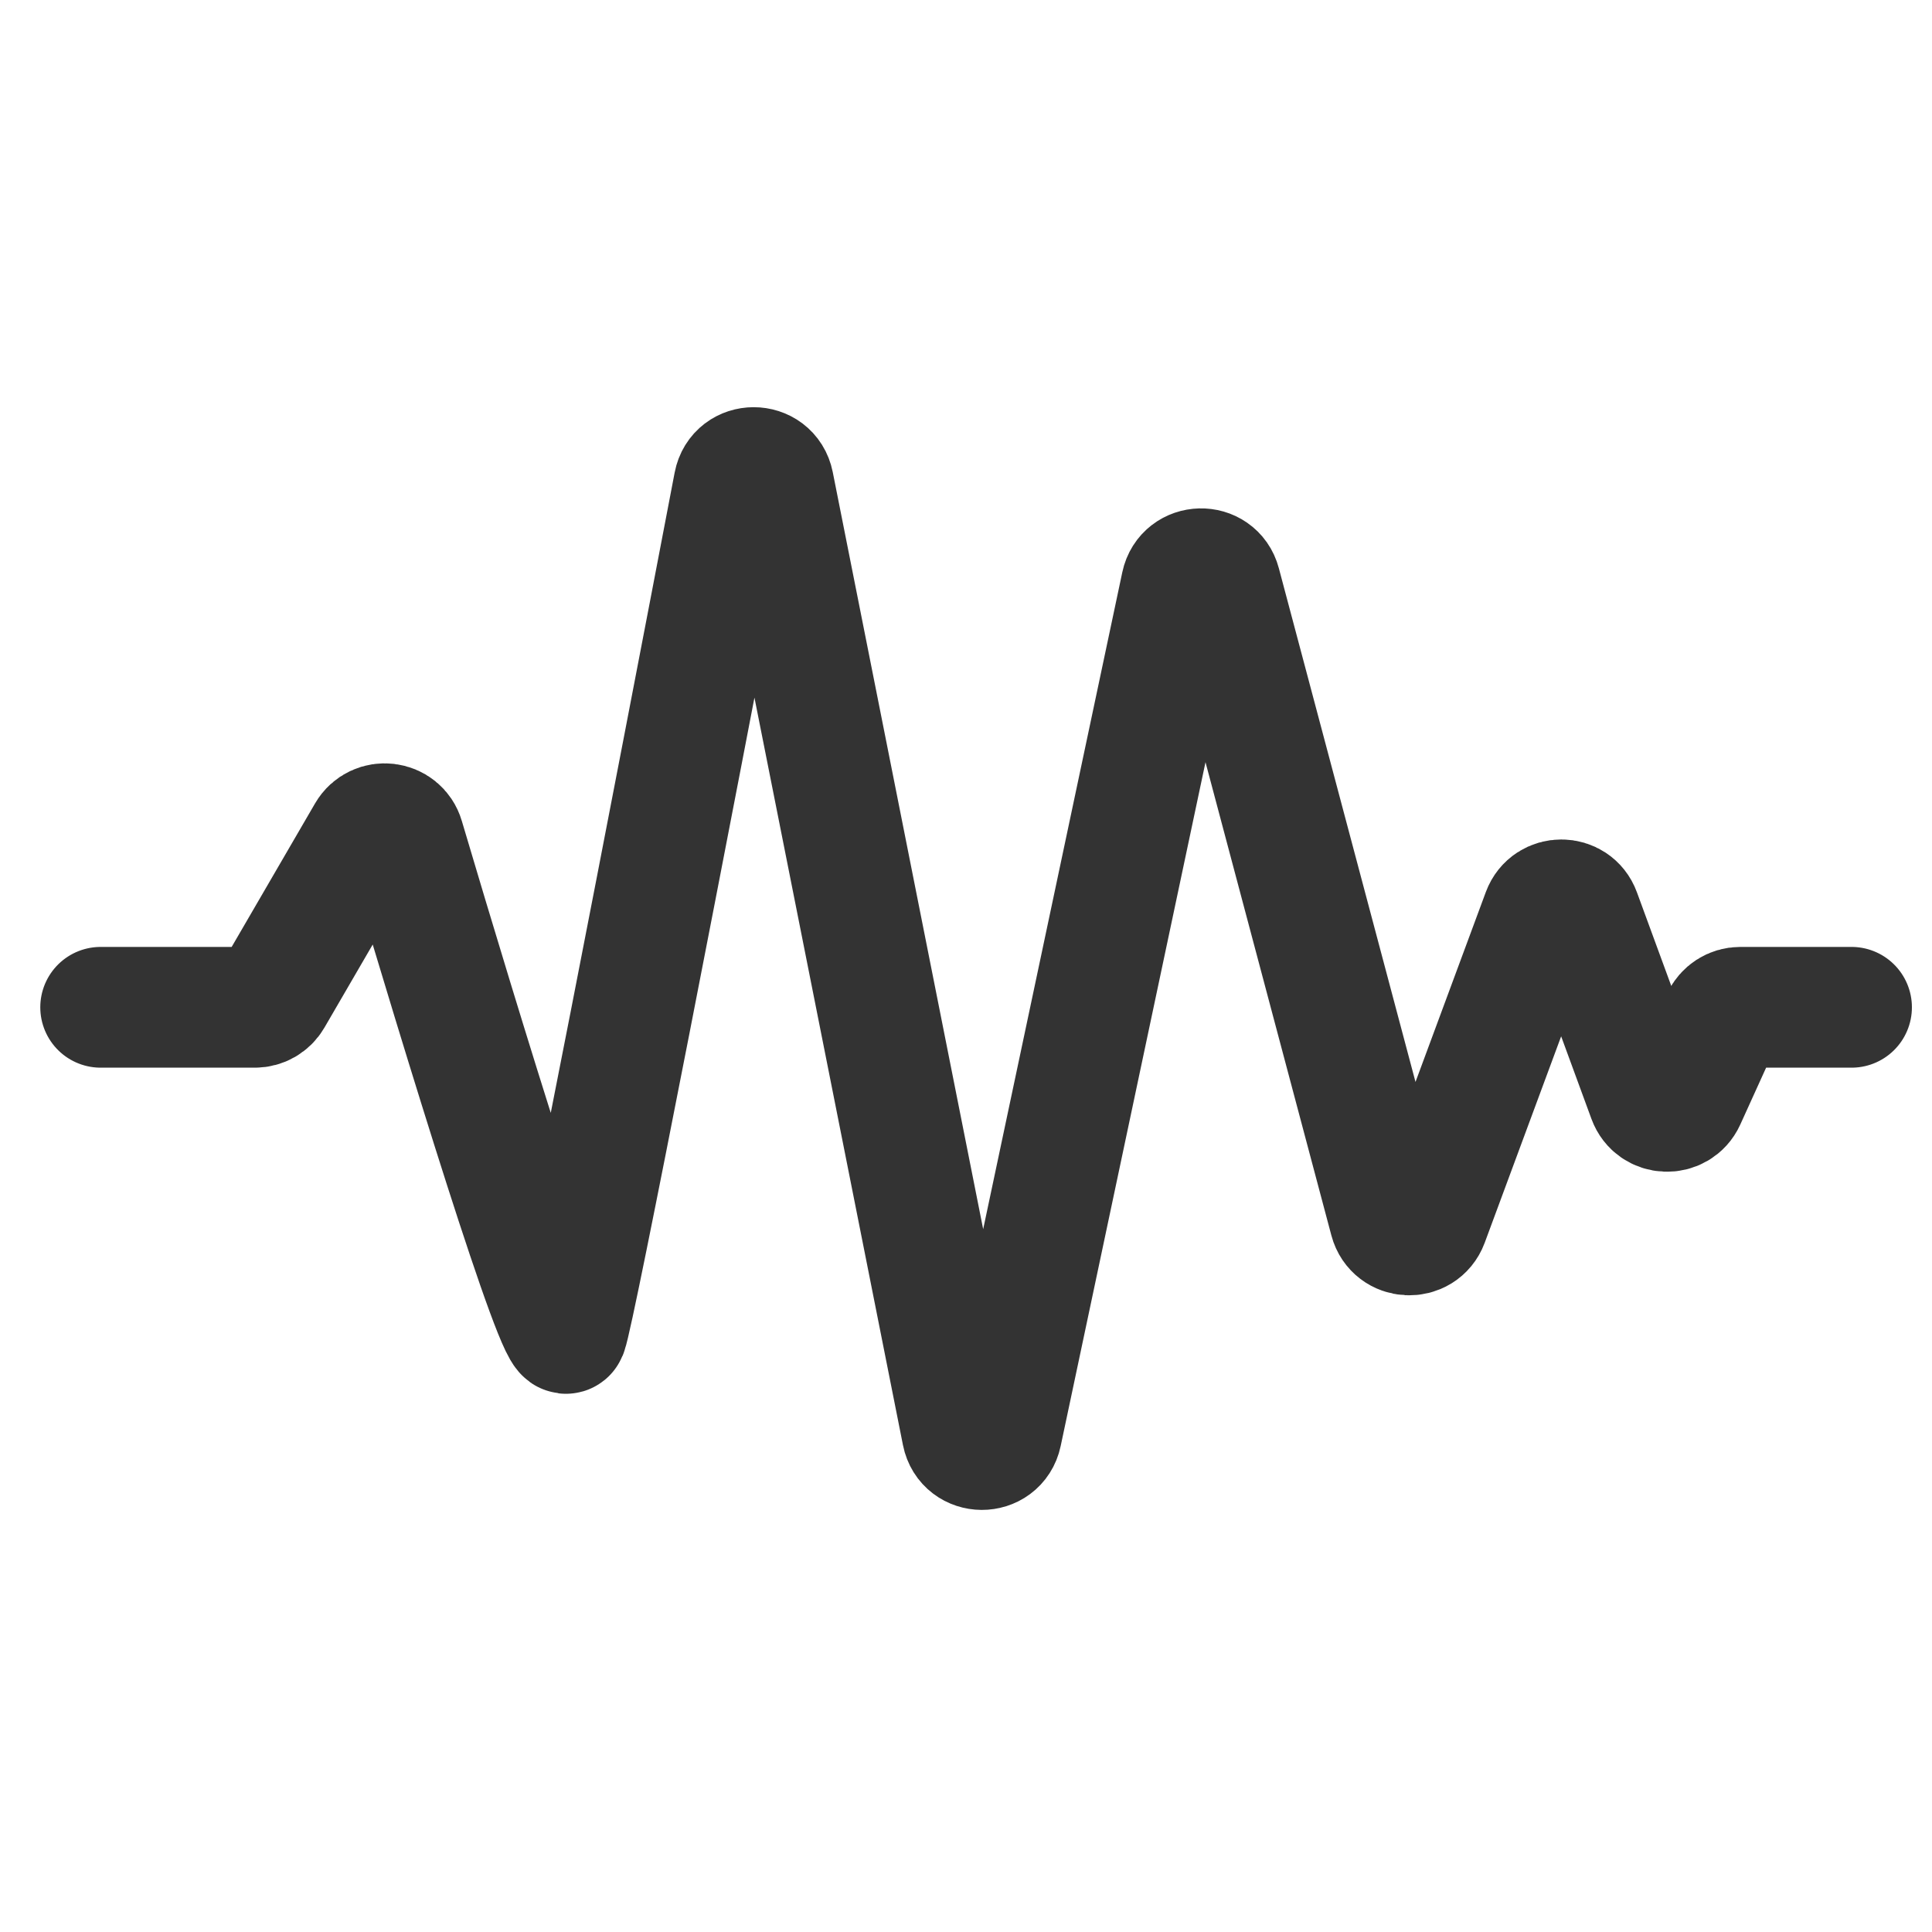 <svg width="40" height="40" viewBox="0 0 40 40" fill="none" xmlns="http://www.w3.org/2000/svg">
<path d="M2.084 20.855H5.276C5.425 20.855 5.562 20.776 5.636 20.648L7.603 17.263C7.787 16.946 8.26 17.002 8.363 17.352C9.569 21.423 11.578 27.984 11.736 27.59C11.891 27.208 13.908 16.758 15.196 10.018C15.282 9.568 15.925 9.568 16.015 10.017L19.921 29.676C20.009 30.12 20.643 30.124 20.737 29.681L24.459 12.106C24.55 11.677 25.157 11.661 25.269 12.085L28.773 25.258C28.878 25.651 29.425 25.677 29.567 25.296L31.935 18.902C32.07 18.539 32.584 18.54 32.717 18.904L34.123 22.736C34.251 23.086 34.739 23.104 34.893 22.765L35.649 21.1C35.717 20.951 35.865 20.855 36.029 20.855H38.334" stroke="#333333" stroke-width="2.5" stroke-linecap="round"/>
</svg>
